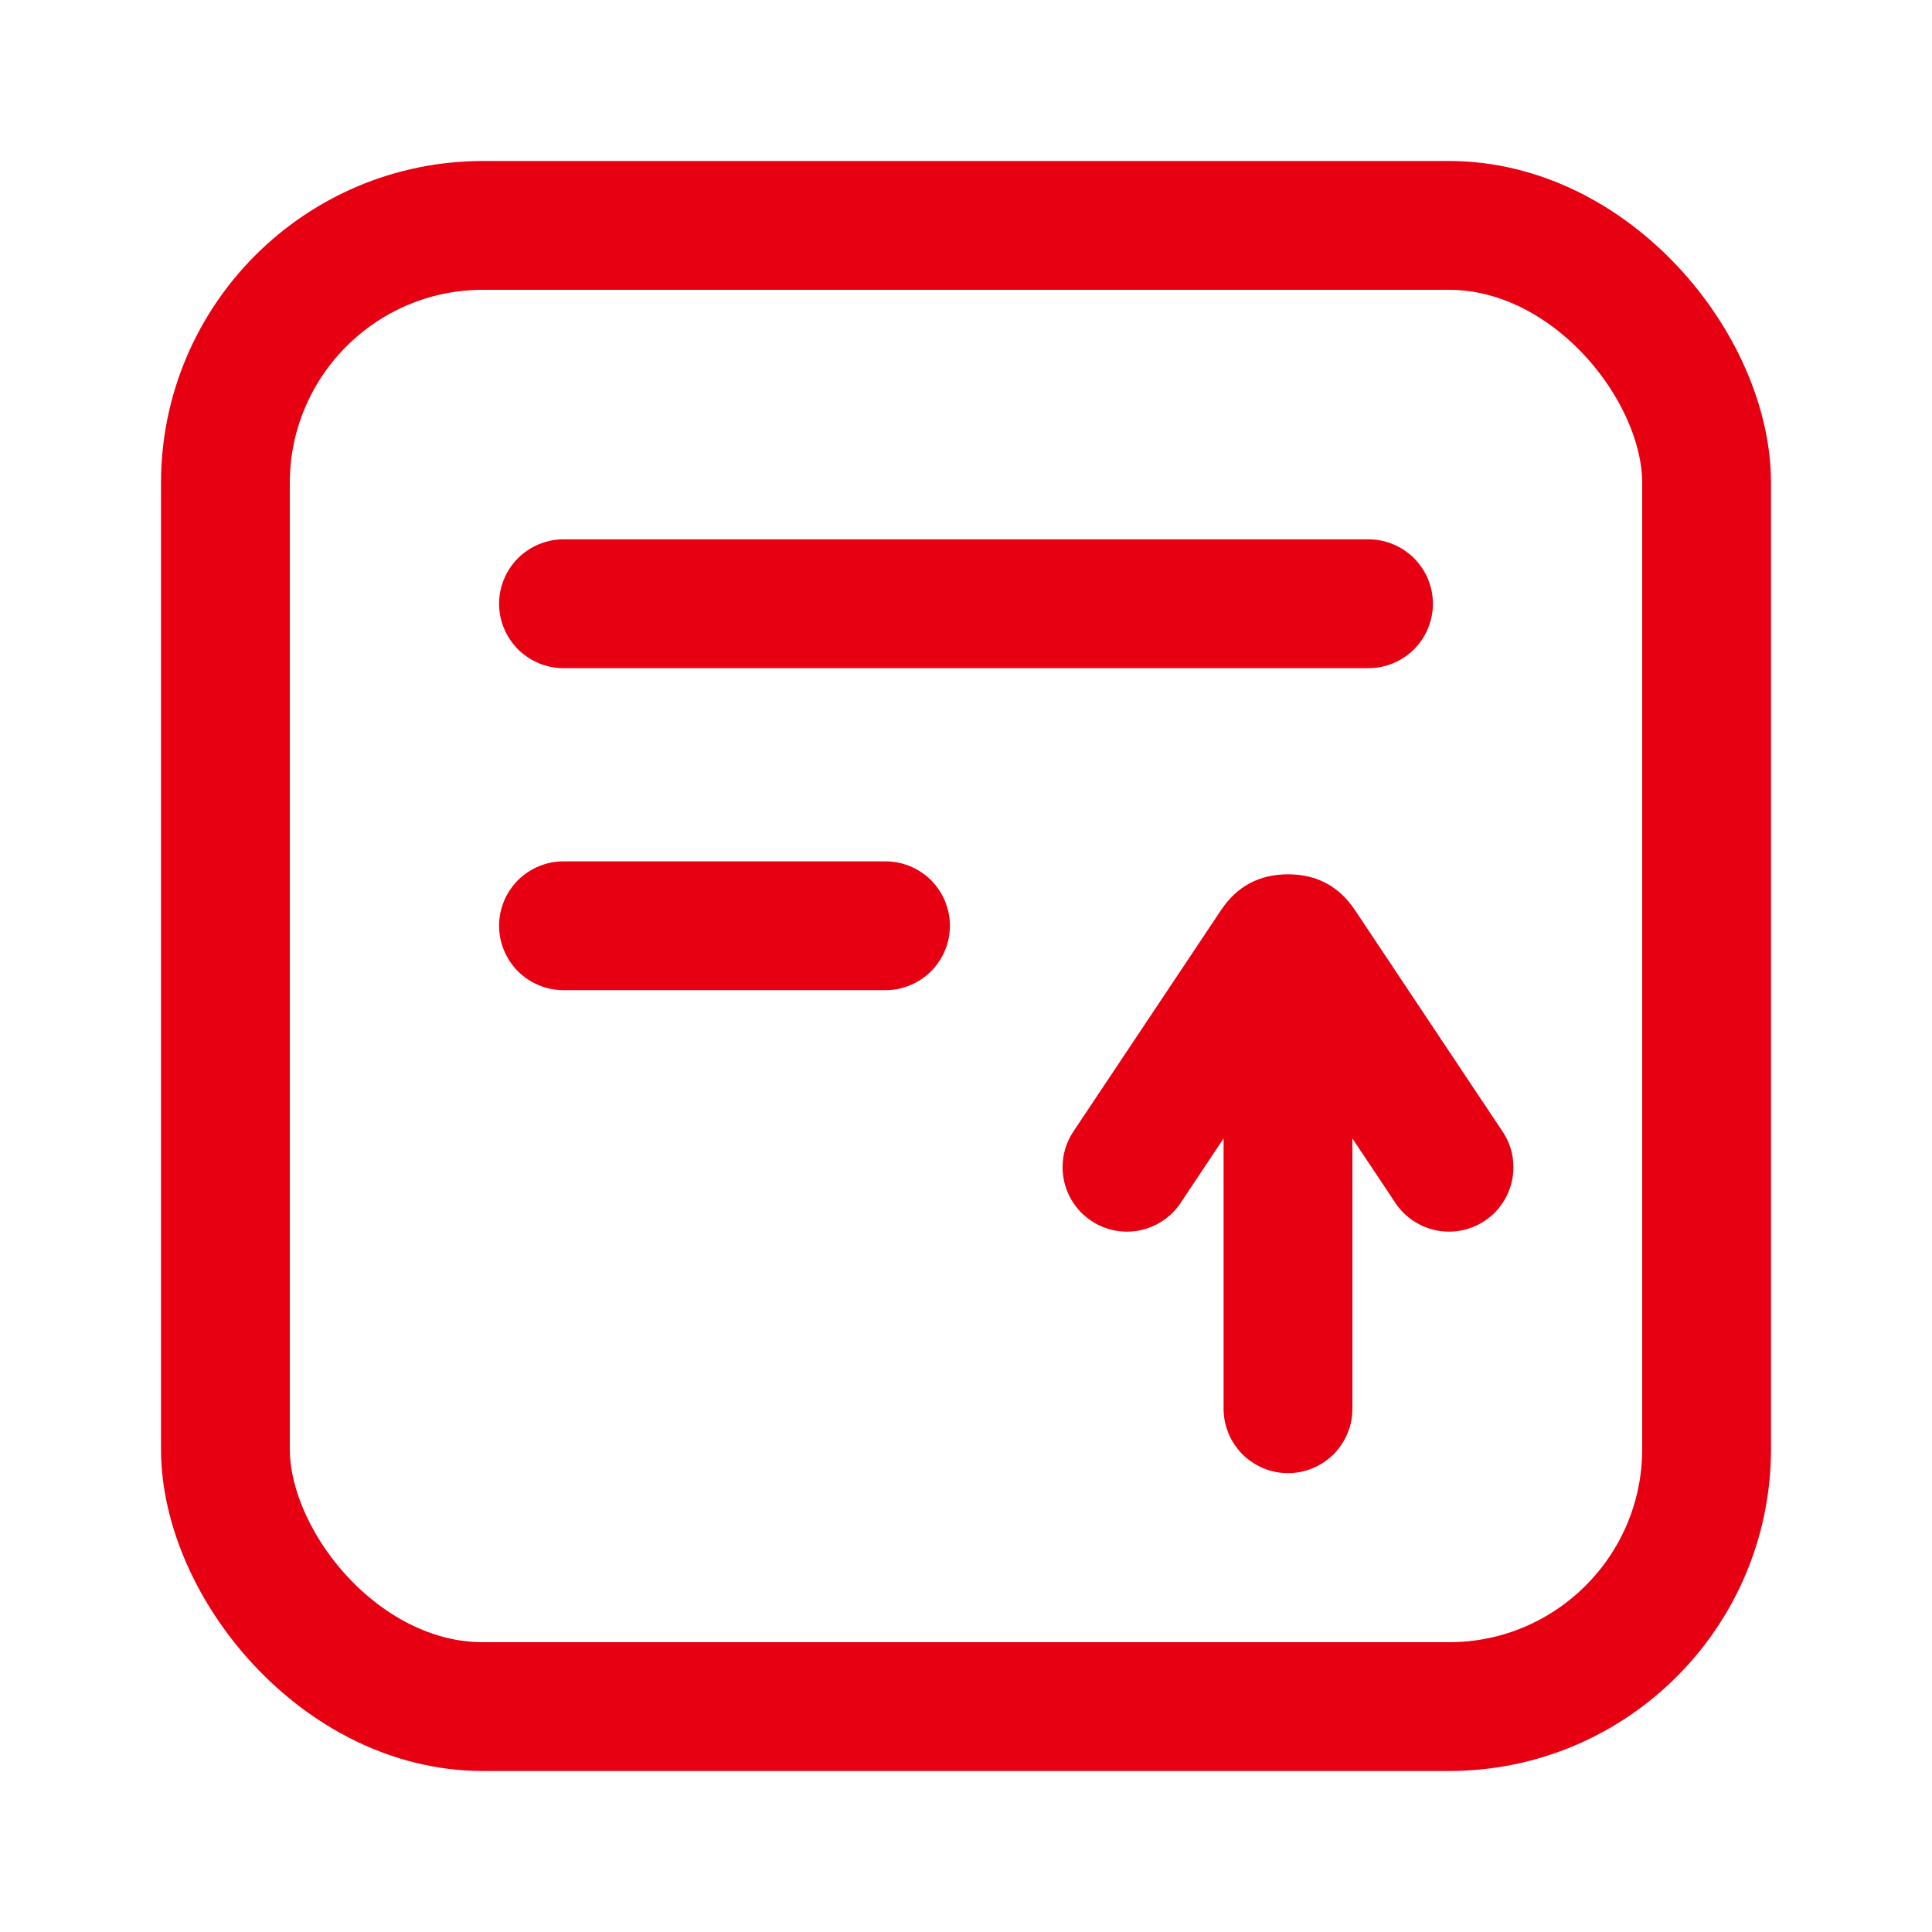 <svg xmlns="http://www.w3.org/2000/svg" xmlns:xlink="http://www.w3.org/1999/xlink" fill="none" version="1.1" width="24" height="24" viewBox="0 0 24 24"><g><g><g><g><g><path d="M15.2,12.5Q15.2,12.421,15.215,12.344Q15.231,12.267,15.261,12.194Q15.291,12.121,15.335,12.056Q15.379,11.99,15.434,11.934Q15.49,11.879,15.556,11.835Q15.621,11.791,15.694,11.761Q15.767,11.731,15.844,11.715Q15.921,11.7,16,11.7Q16.079,11.7,16.156,11.715Q16.233,11.731,16.306,11.761Q16.379,11.791,16.444,11.835Q16.51,11.879,16.566,11.934Q16.621,11.99,16.665,12.056Q16.709,12.121,16.739,12.194Q16.769,12.267,16.785,12.344Q16.8,12.421,16.8,12.5L16.8,17.5Q16.8,17.579,16.785,17.656Q16.769,17.733,16.739,17.806Q16.709,17.879,16.665,17.944Q16.621,18.01,16.566,18.066Q16.51,18.121,16.444,18.165Q16.379,18.209,16.306,18.239Q16.233,18.269,16.156,18.285Q16.079,18.3,16,18.3Q15.921,18.3,15.844,18.285Q15.767,18.269,15.694,18.239Q15.621,18.209,15.556,18.165Q15.49,18.121,15.434,18.066Q15.379,18.01,15.335,17.944Q15.291,17.879,15.261,17.806Q15.231,17.733,15.215,17.656Q15.2,17.579,15.2,17.5L15.2,12.5Z" fill-rule="evenodd" fill="#E60012" fill-opacity="1" style="mix-blend-mode:passthrough"/></g><g><path d="M7,6.7L17,6.7Q17.079,6.7,17.156,6.715Q17.233,6.731,17.306,6.761Q17.379,6.791,17.444,6.835Q17.51,6.879,17.566,6.934Q17.621,6.99,17.665,7.056Q17.709,7.121,17.739,7.194Q17.769,7.267,17.785,7.344Q17.8,7.421,17.8,7.5Q17.8,7.579,17.785,7.656Q17.769,7.733,17.739,7.806Q17.709,7.879,17.665,7.944Q17.621,8.01,17.566,8.066Q17.51,8.121,17.444,8.165Q17.379,8.209,17.306,8.239Q17.233,8.269,17.156,8.285Q17.079,8.3,17,8.3L7,8.3Q6.921,8.3,6.844,8.285Q6.767,8.269,6.694,8.239Q6.621,8.209,6.556,8.165Q6.49,8.121,6.434,8.066Q6.379,8.01,6.335,7.944Q6.291,7.879,6.261,7.806Q6.231,7.733,6.215,7.656Q6.2,7.579,6.2,7.5Q6.2,7.421,6.215,7.344Q6.231,7.267,6.261,7.194Q6.291,7.121,6.335,7.056Q6.379,6.99,6.434,6.934Q6.49,6.879,6.556,6.835Q6.621,6.791,6.694,6.761Q6.767,6.731,6.844,6.715Q6.921,6.7,7,6.7Z" fill-rule="evenodd" fill="#E60012" fill-opacity="1" style="mix-blend-mode:passthrough"/></g><g><path d="M7,10.7L11,10.7Q11.079,10.7,11.156,10.715Q11.233,10.731,11.306,10.761Q11.379,10.791,11.444,10.835Q11.51,10.879,11.566,10.934Q11.621,10.99,11.665,11.056Q11.709,11.121,11.739,11.194Q11.769,11.267,11.785,11.344Q11.8,11.421,11.8,11.5Q11.8,11.579,11.785,11.656Q11.769,11.733,11.739,11.806Q11.709,11.879,11.665,11.944Q11.621,12.01,11.566,12.066Q11.51,12.121,11.444,12.165Q11.379,12.209,11.306,12.239Q11.233,12.269,11.156,12.285Q11.079,12.3,11,12.3L7,12.3Q6.921,12.3,6.844,12.285Q6.767,12.269,6.694,12.239Q6.621,12.209,6.556,12.165Q6.49,12.121,6.434,12.066Q6.379,12.01,6.335,11.944Q6.291,11.879,6.261,11.806Q6.231,11.733,6.215,11.656Q6.2,11.579,6.2,11.5Q6.2,11.421,6.215,11.344Q6.231,11.267,6.261,11.194Q6.291,11.121,6.335,11.056Q6.379,10.99,6.434,10.934Q6.49,10.879,6.556,10.835Q6.621,10.791,6.694,10.761Q6.767,10.731,6.844,10.715Q6.921,10.7,7,10.7Z" fill-rule="evenodd" fill="#E60012" fill-opacity="1" style="mix-blend-mode:passthrough"/></g></g><g><rect x="2.8" y="2.8" width="18.4" height="18.4" rx="3.2" fill-opacity="0" stroke-opacity="1" stroke="#E60012" fill="none" stroke-width="1.6"/></g></g><g><path d="M17.334,14.943L17.334,14.944Q17.389,15.026,17.462,15.092Q17.535,15.159,17.623,15.205Q17.71,15.252,17.805,15.276Q17.901,15.3,18,15.3Q18.079,15.3,18.156,15.285Q18.233,15.269,18.306,15.239Q18.379,15.209,18.444,15.165Q18.51,15.121,18.566,15.066Q18.621,15.01,18.665,14.944Q18.709,14.879,18.739,14.806Q18.769,14.733,18.785,14.656Q18.8,14.579,18.8,14.5Q18.8,14.258,18.666,14.056L18.665,14.056L16.832,11.306Q16.535,10.861,16,10.861Q15.465,10.861,15.168,11.306L13.334,14.056Q13.2,14.258,13.2,14.5Q13.2,14.579,13.215,14.656Q13.231,14.733,13.261,14.806Q13.291,14.879,13.335,14.944Q13.379,15.01,13.434,15.066Q13.49,15.121,13.556,15.165Q13.621,15.209,13.694,15.239Q13.767,15.269,13.844,15.285Q13.921,15.3,14,15.3Q14.099,15.3,14.195,15.276Q14.29,15.252,14.377,15.205Q14.465,15.159,14.538,15.092Q14.611,15.026,14.666,14.944L14.666,14.943L16,12.942L17.334,14.943Z" fill-rule="evenodd" fill="#E60012" fill-opacity="1"/></g></g></g></svg>